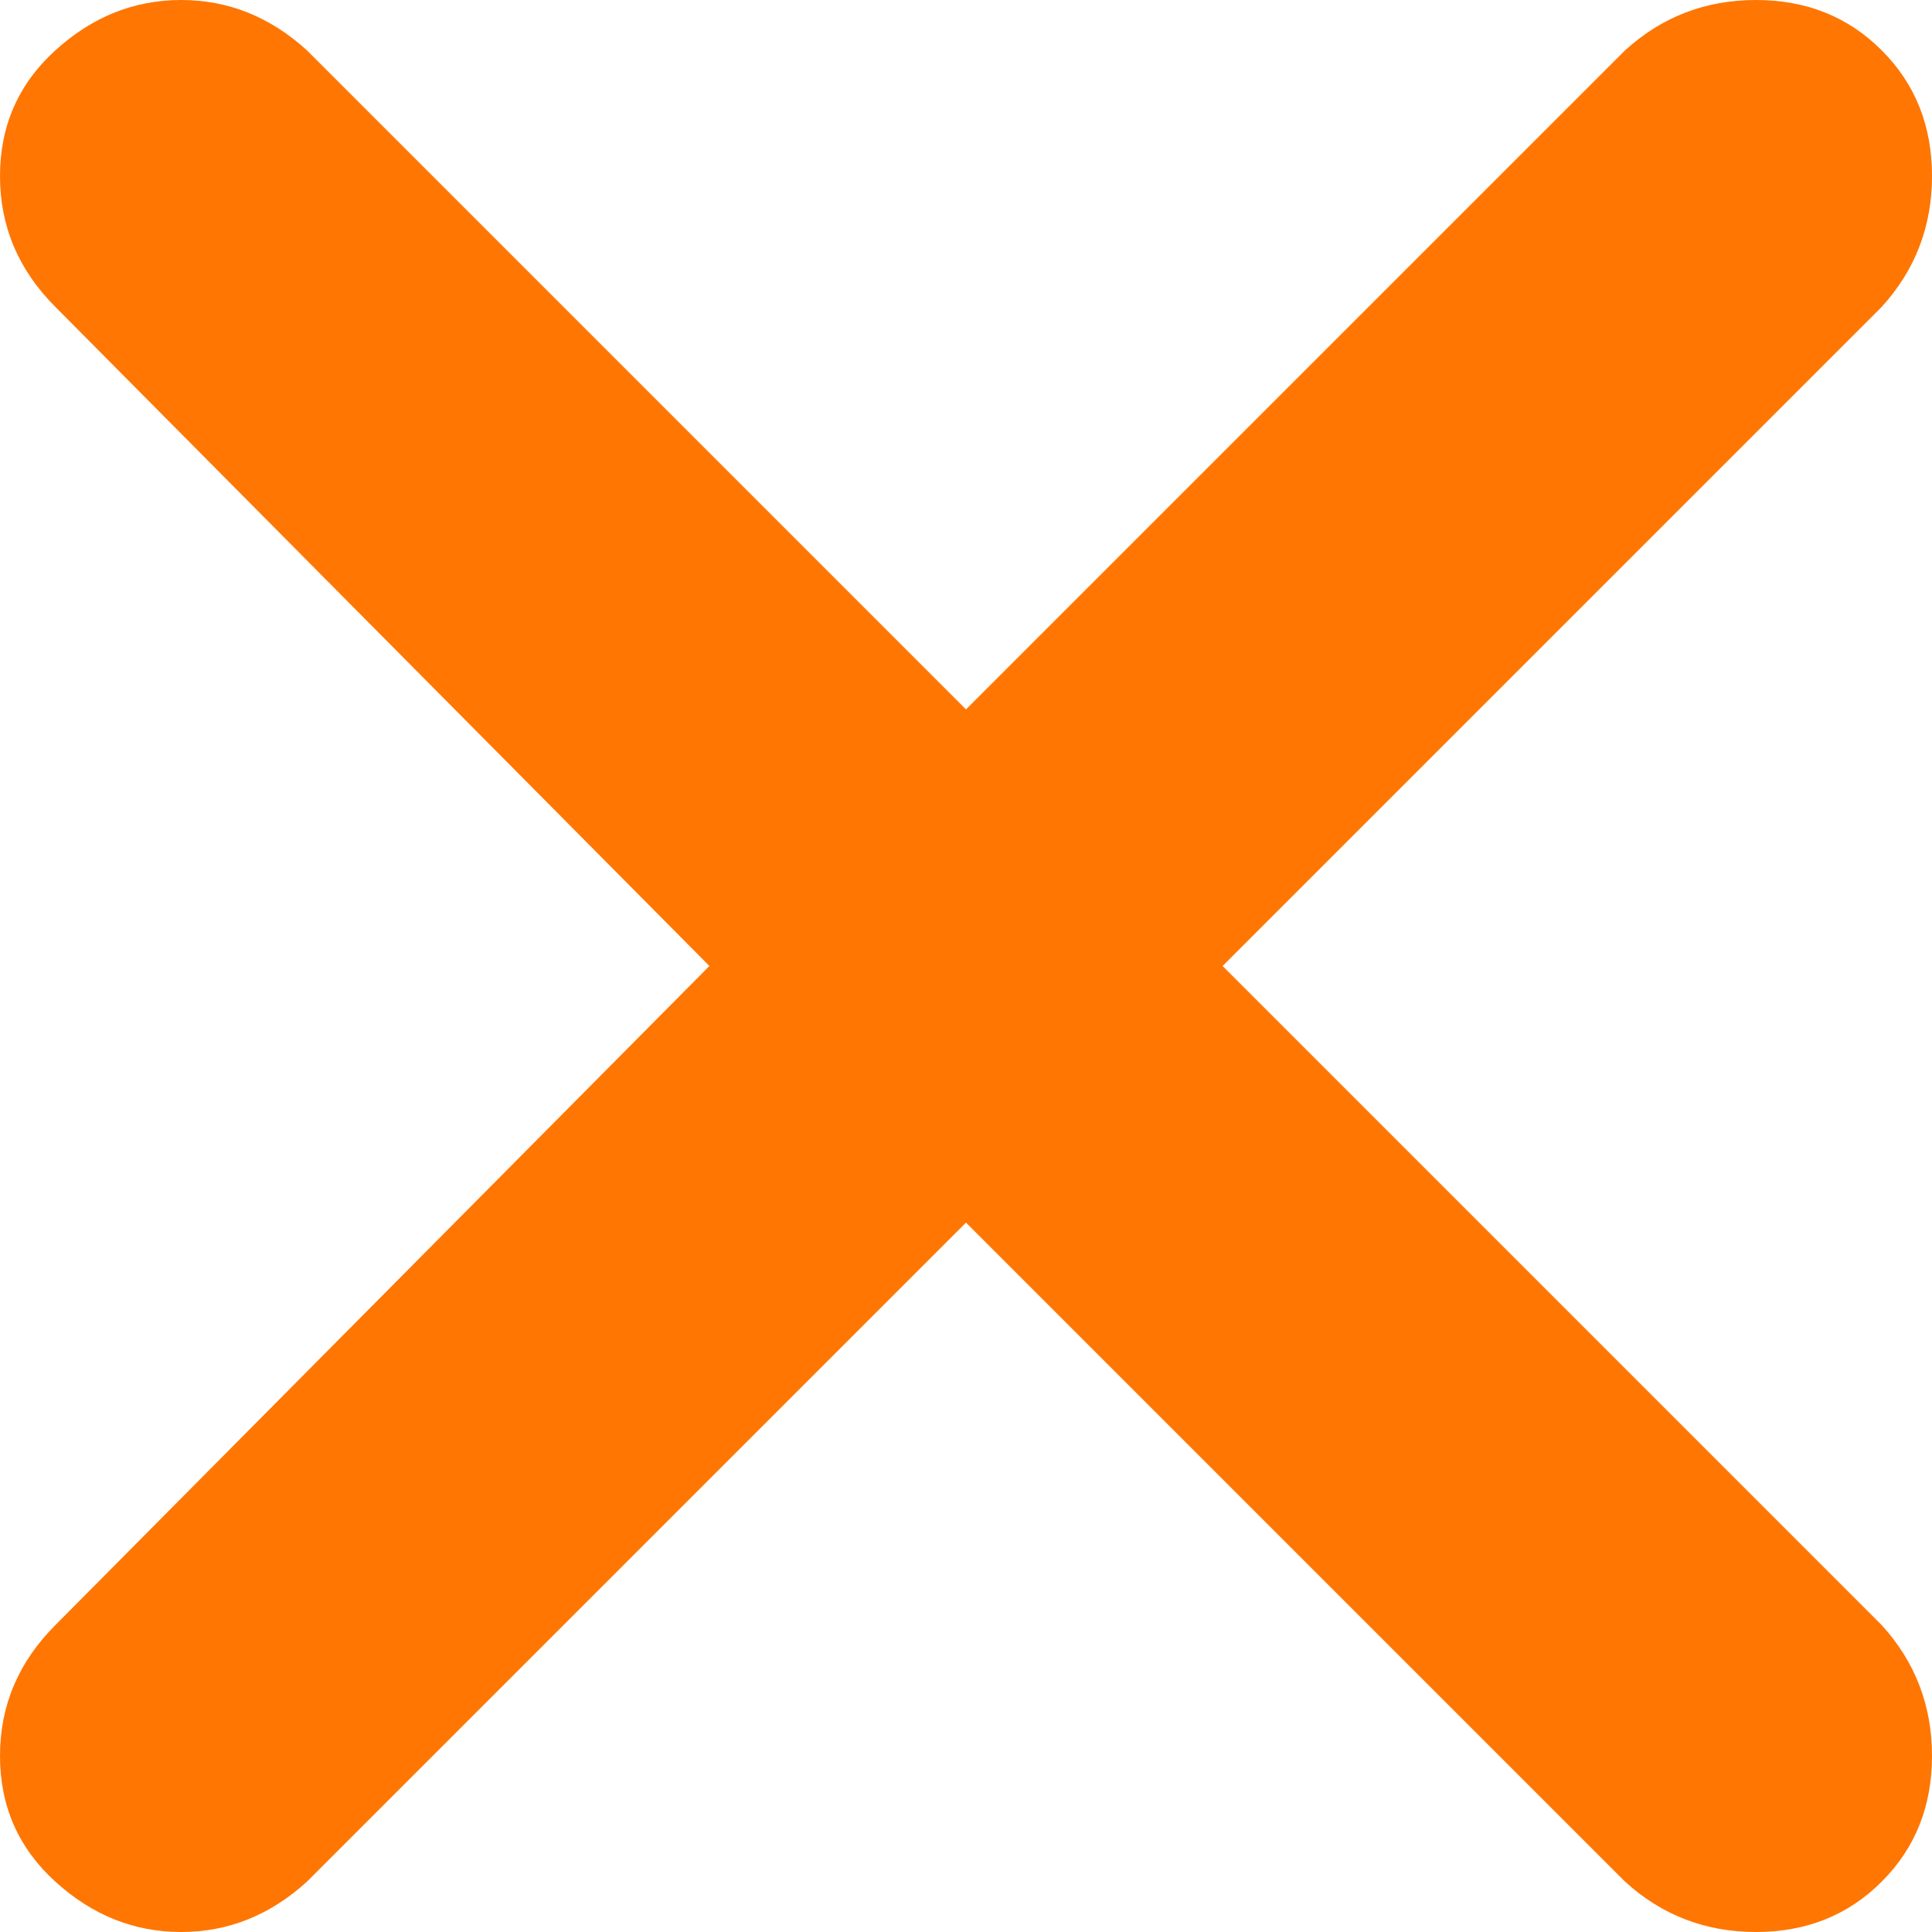 <?xml version="1.0" encoding="UTF-8"?>
<svg width="21px" height="21px" viewBox="0 0 21 21" version="1.1" xmlns="http://www.w3.org/2000/svg" xmlns:xlink="http://www.w3.org/1999/xlink">
    <!-- Generator: Sketch 51.2 (57519) - http://www.bohemiancoding.com/sketch -->
    <title>icon/close</title>
    <desc>Created with Sketch.</desc>
    <defs></defs>
    <g id="Page-1" stroke="none" stroke-width="1" fill="none" fill-rule="evenodd">
        <g id="08" transform="translate(-1261, -562)" fill="#FF7602">
            <path d="M1281.453,579.664 C1281.818,580.065 1282,580.539 1282,581.086 C1282,581.633 1281.818,582.089 1281.453,582.453 C1281.089,582.818 1280.633,583 1280.086,583 C1279.539,583 1279.065,582.818 1278.664,582.453 L1271.5,575.289 L1264.336,582.453 C1263.935,582.818 1263.479,583 1262.969,583 C1262.458,583 1262.003,582.818 1261.602,582.453 C1261.201,582.089 1261,581.633 1261,581.086 C1261,580.539 1261.201,580.065 1261.602,579.664 L1268.711,572.5 L1261.602,565.336 C1261.201,564.935 1261,564.461 1261,563.914 C1261,563.367 1261.201,562.911 1261.602,562.547 C1262.003,562.182 1262.458,562 1262.969,562 C1263.479,562 1263.935,562.182 1264.336,562.547 L1271.5,569.711 L1278.664,562.547 C1279.065,562.182 1279.539,562 1280.086,562 C1280.633,562 1281.089,562.182 1281.453,562.547 C1281.818,562.911 1282,563.367 1282,563.914 C1282,564.461 1281.818,564.935 1281.453,565.336 L1274.289,572.5 L1281.453,579.664 Z" id="icon/close"></path>
        </g>
    </g>
</svg>